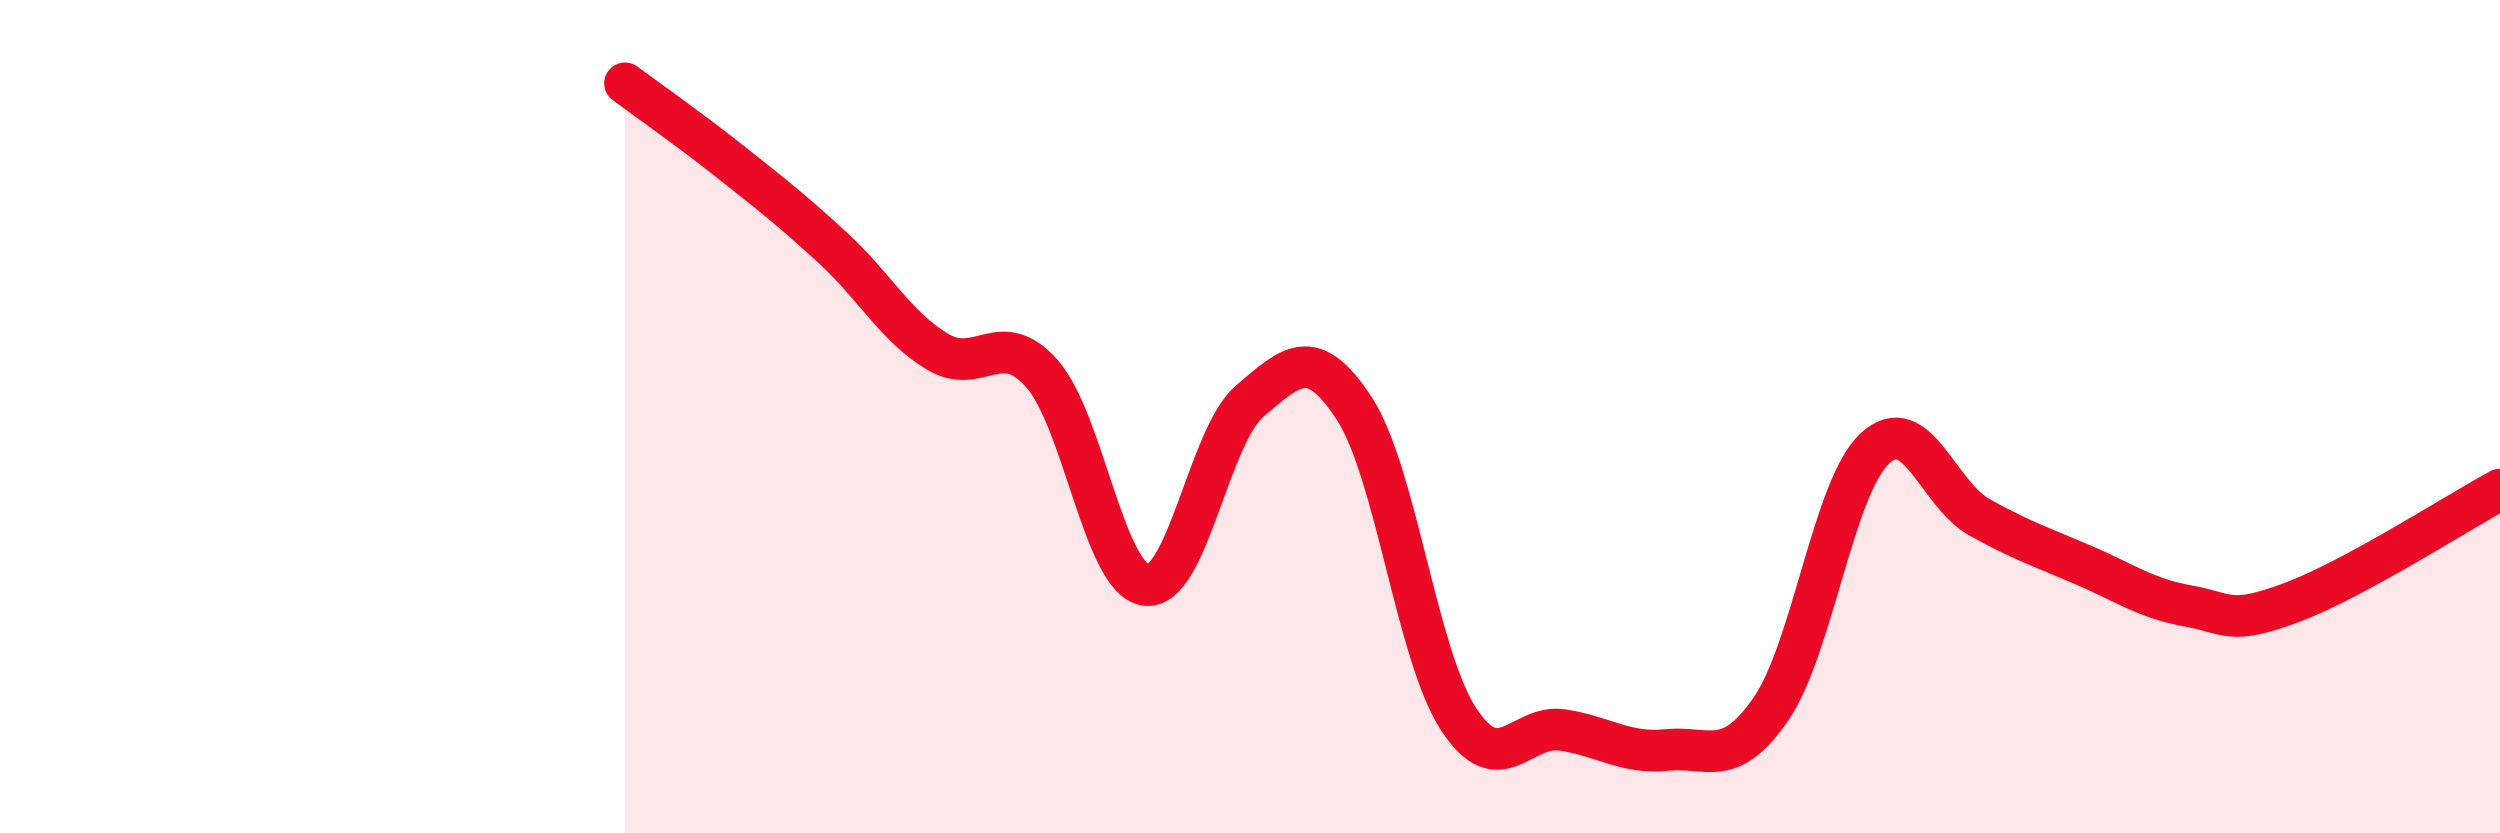
    <svg width="60" height="20" viewBox="0 0 60 20" xmlns="http://www.w3.org/2000/svg">
      <path
        d="M 15,2 C 15.5,2.37 16.5,3.07 17.5,3.86 C 18.5,4.65 19,5.04 20,5.96 C 21,6.88 21.5,7.84 22.5,8.44 C 23.5,9.04 24,7.84 25,8.96 C 26,10.08 26.5,13.91 27.5,14.04 C 28.5,14.17 29,10.47 30,9.62 C 31,8.77 31.5,8.27 32.5,9.8 C 33.5,11.33 34,15.71 35,17.25 C 36,18.79 36.5,17.37 37.5,17.52 C 38.5,17.67 39,18.1 40,18 C 41,17.9 41.5,18.47 42.5,17.02 C 43.5,15.57 44,11.68 45,10.76 C 46,9.84 46.5,11.85 47.5,12.41 C 48.5,12.97 49,13.13 50,13.56 C 51,13.99 51.5,14.36 52.5,14.54 C 53.5,14.72 53.5,15.02 55,14.46 C 56.5,13.9 59,12.29 60,11.75L60 20L15 20Z"
        fill="#EB0A25"
        opacity="0.1"
        stroke-linecap="round"
        stroke-linejoin="round"
      />
      <path
        d="M 15,2 C 15.5,2.37 16.5,3.07 17.5,3.86 C 18.5,4.65 19,5.04 20,5.96 C 21,6.88 21.5,7.84 22.5,8.44 C 23.5,9.04 24,7.84 25,8.96 C 26,10.08 26.5,13.91 27.5,14.04 C 28.5,14.17 29,10.47 30,9.62 C 31,8.77 31.5,8.27 32.5,9.8 C 33.5,11.33 34,15.71 35,17.25 C 36,18.79 36.5,17.37 37.5,17.52 C 38.5,17.67 39,18.1 40,18 C 41,17.9 41.5,18.47 42.5,17.02 C 43.5,15.57 44,11.68 45,10.76 C 46,9.84 46.5,11.85 47.5,12.41 C 48.5,12.97 49,13.13 50,13.56 C 51,13.99 51.5,14.36 52.5,14.54 C 53.5,14.72 53.5,15.02 55,14.46 C 56.5,13.9 59,12.29 60,11.75"
        stroke="#EB0A25"
        stroke-width="1"
        fill="none"
        stroke-linecap="round"
        stroke-linejoin="round"
      />
    </svg>
  